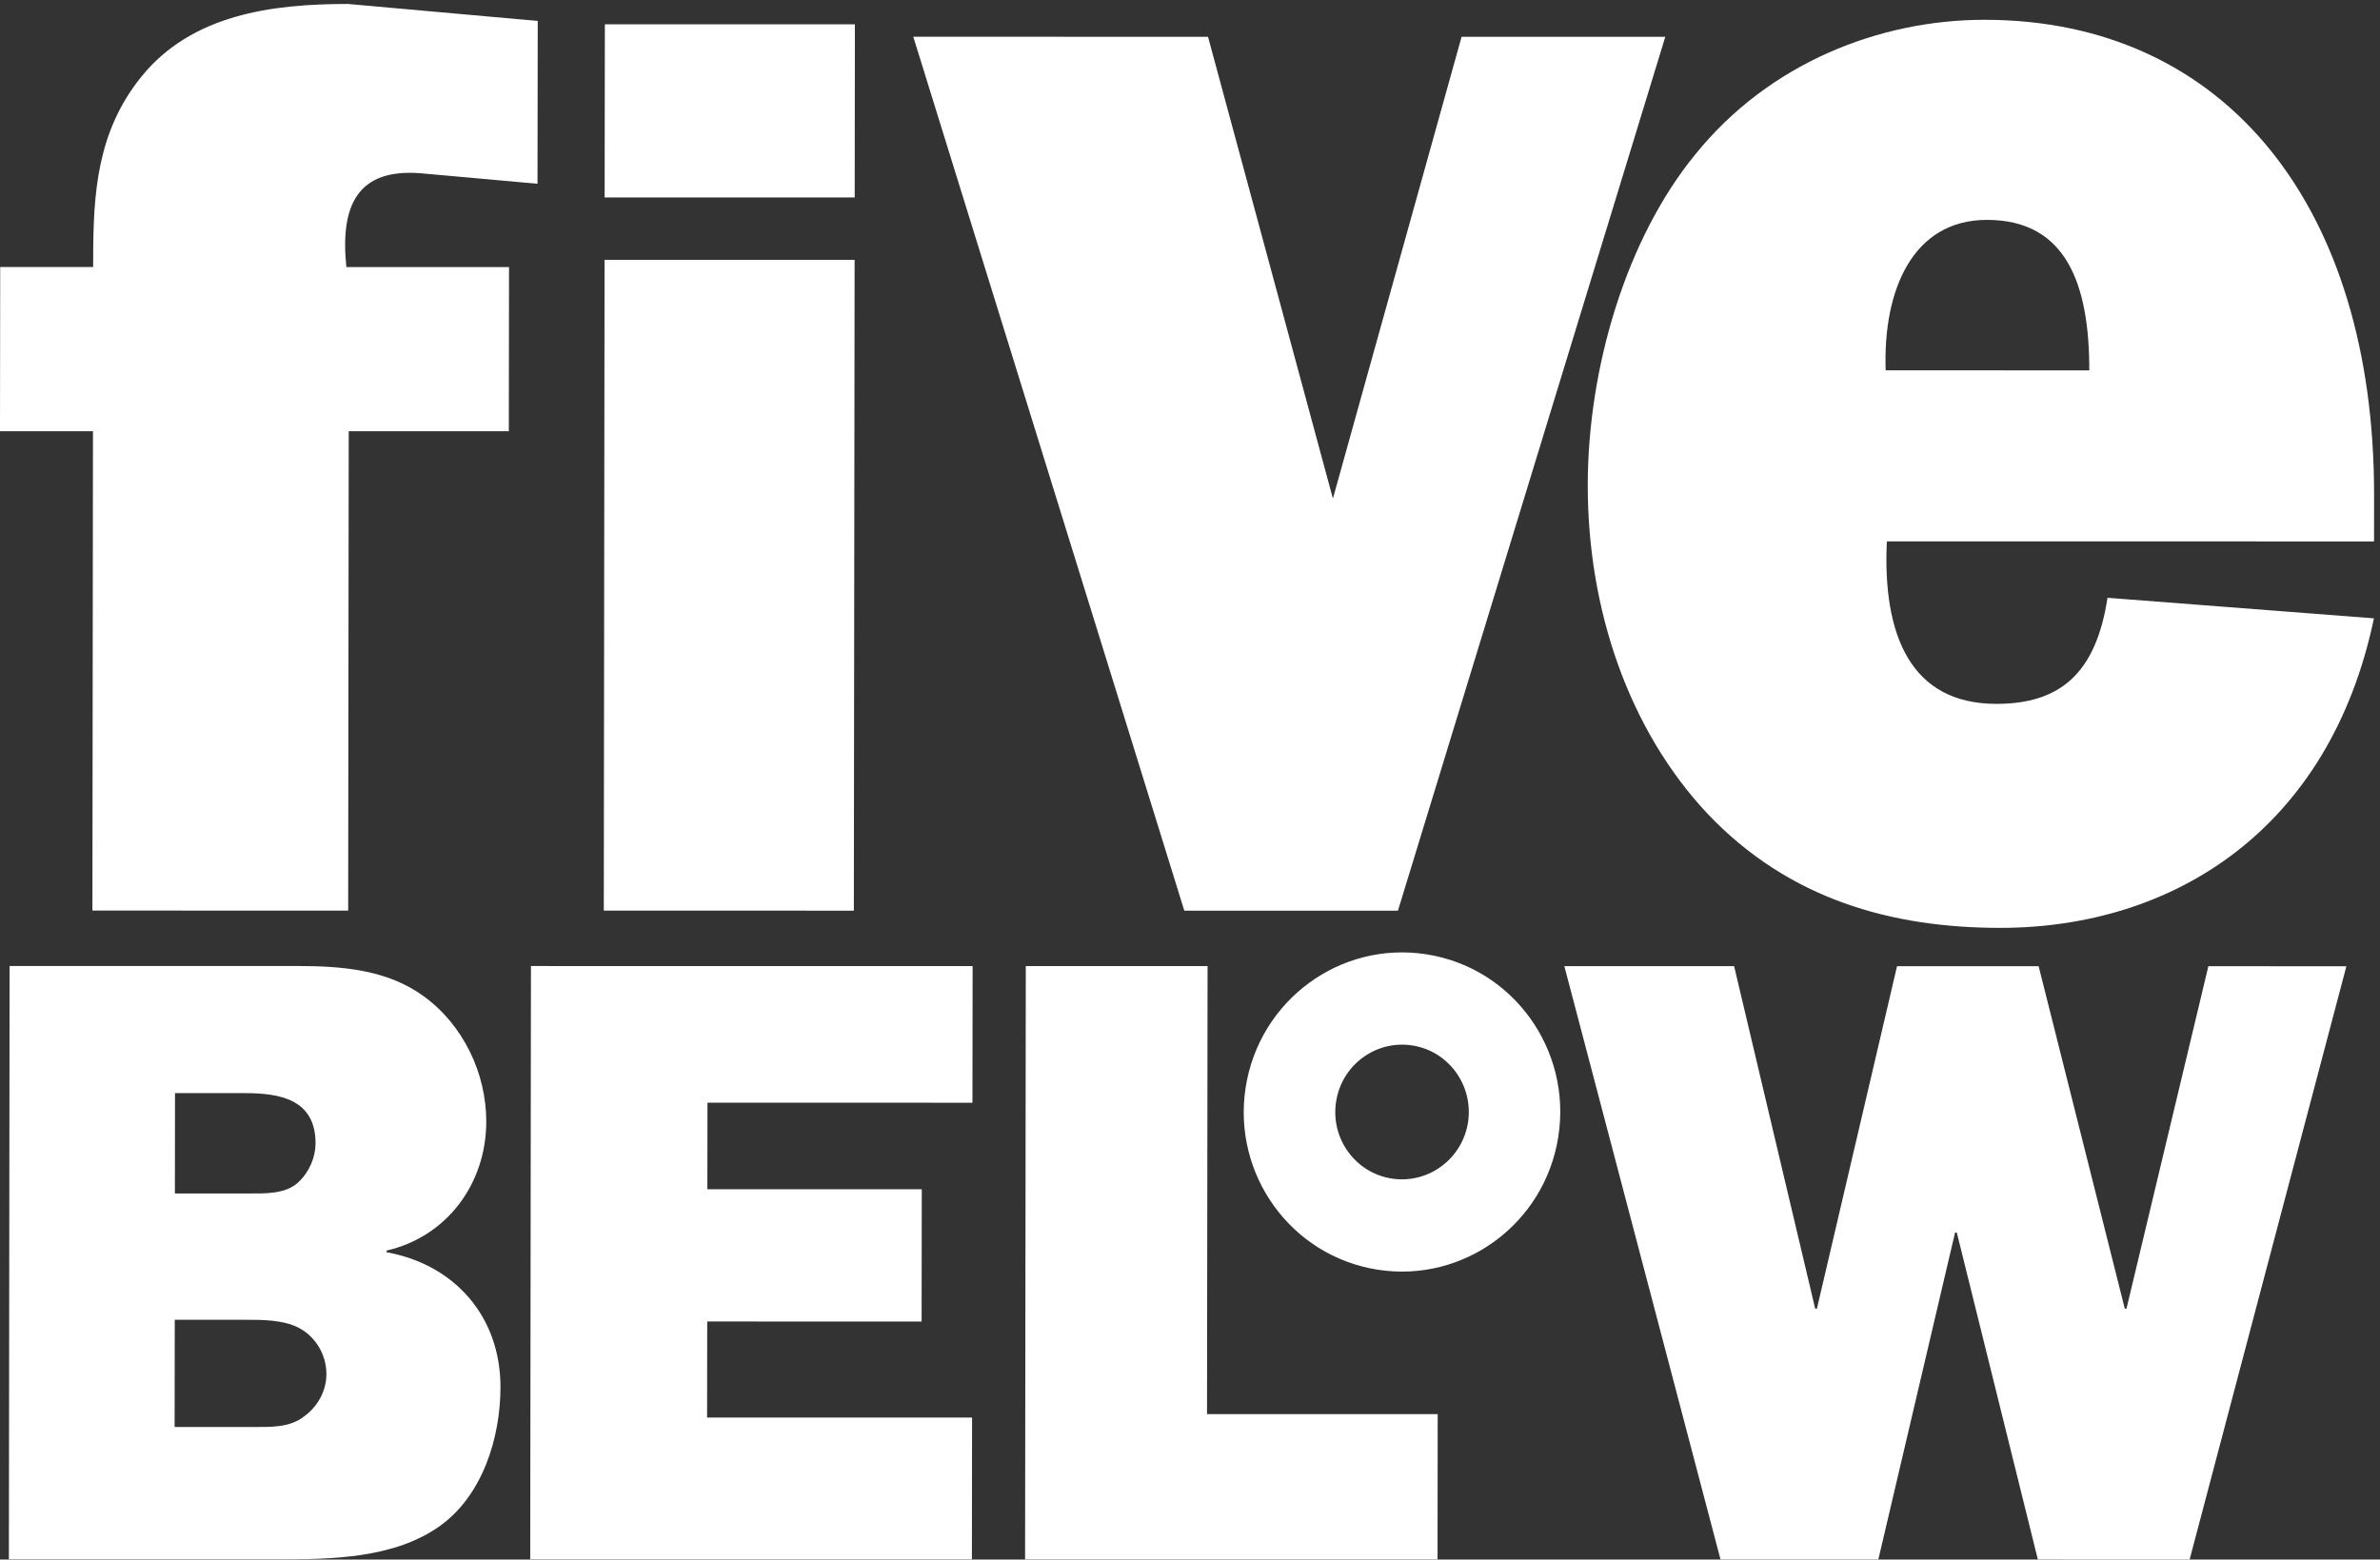 <?xml version="1.0" encoding="UTF-8" standalone="no"?>
<!-- Created with Inkscape (http://www.inkscape.org/) -->

<svg
   version="1.1"
   id="svg1"
   width="294.107"
   height="192.76"
   viewBox="0 0 294.107 192.76"
   sodipodi:docname="Five-Below-logo-stacked-white_no-register.eps"
   xmlns:inkscape="http://www.inkscape.org/namespaces/inkscape"
   xmlns:sodipodi="http://sodipodi.sourceforge.net/DTD/sodipodi-0.dtd"
   xmlns="http://www.w3.org/2000/svg"
   xmlns:svg="http://www.w3.org/2000/svg">
  <rect x="0" y="0" width="294.107" height="192.76" fill="#333333" stroke="none"/>
  <defs
     id="defs1" />
  <sodipodi:namedview
     id="namedview1"
     pagecolor="#ffffff"
     bordercolor="#000000"
     borderopacity="0.25"
     inkscape:showpageshadow="2"
     inkscape:pageopacity="0.0"
     inkscape:pagecheckerboard="0"
     inkscape:deskcolor="#d1d1d1">
    <inkscape:page
       x="0"
       y="0"
       inkscape:label="1"
       id="page1"
       width="294.107"
       height="192.76"
       margin="0"
       bleed="0" />
  </sodipodi:namedview>
  <g
     id="g1"
     inkscape:groupmode="layer"
     inkscape:label="1">
    <g
       id="group-R5">
      <path
         id="path2"
         d="M 323.492,603.066 85.863,603.105 86.387,1048.57 0,1048.59 l 0.188,152.57 86.375,0.01 0.019,8.44 c 0.062,60.53 3.691,117.46 44.633,168.27 46.875,58.08 121.269,67.78 192.082,67.77 l 176.328,-15.79 -0.207,-151.32 -107.988,9.72 c -58.789,4.87 -75.594,-29.05 -69.61,-87.13 l 151.133,-0.02 -0.195,-152.56 h -148.75 l -0.516,-445.484"
         style="fill:#ffffff;fill-opacity:1;fill-rule:nonzero;stroke:none"
         transform="matrix(0.133,0,0,-0.133,0,192.76)" />
      <path
         id="path3"
         d="M 793.336,603.027 561,603.059 l 0.715,604.791 232.328,-0.01 z m 0.785,662.783 -232.34,-0.01 0.207,160.94 232.332,-0.02 -0.199,-160.91"
         style="fill:#ffffff;fill-opacity:1;fill-rule:nonzero;stroke:none"
         transform="matrix(0.133,0,0,-0.133,0,192.76)" />
      <path
         id="path4"
         d="m 1298.87,602.988 -198.5,0.02 -251.807,812.162 273.847,-0.04 116.05,-429.153 23.89,85.883 95.65,343.25 189.28,-0.01 -248.41,-812.112"
         style="fill:#ffffff;fill-opacity:1;fill-rule:nonzero;stroke:none"
         transform="matrix(0.133,0,0,-0.133,0,192.76)" />
      <path
         id="path5"
         d="m 1941.23,1105.14 c 0.06,79.45 -21.03,139.81 -95.09,139.84 -68.87,0.02 -96.73,-65.16 -94.11,-139.81 z M 2205.7,874.68 c -41.32,-197.082 -187.07,-287.649 -347.17,-287.649 -99.26,0.012 -195.73,25.43 -272.41,106.496 -72.79,77.86 -111.02,189.188 -110.89,305.188 0.15,109.585 36.06,228.855 99.61,306.715 68.97,85.76 172.27,125.49 268.91,125.5 224.89,-0.05 362.41,-174.82 362.08,-441.864 l -0.04,-42.902 -452.67,0.039 c -4.09,-87.418 22.31,-150.976 101.77,-151.004 59.47,-0.004 92.57,28.602 103.26,98.582 L 2205.7,874.68"
         style="fill:#ffffff;fill-opacity:1;fill-rule:nonzero;stroke:none"
         transform="matrix(0.133,0,0,-0.133,0,192.76)" />
      <path
         id="path6"
         d="m 234.707,123.18 c 16.734,-0.008 35.02,-0.809 48.617,10.441 11.985,8.859 19.938,23.301 19.942,38.609 0.05,18.442 -10.305,35.309 -26.231,43.411 -14.383,7.16 -33.476,7.179 -48.601,7.179 l -66.067,0.032 -0.133,-99.672 z m -4.519,217.011 c 15.929,0 35.039,-0.8 47.031,10.457 10.336,9.641 15.922,23.332 15.961,36.18 0.039,40.973 -33.418,46.602 -65.309,46.621 l -65.273,0.012 -0.098,-93.262 z M 8.918,551.602 275.82,551.594 c 41.481,-0.02 83.711,-3.203 117.895,-28.125 36.594,-26.563 58.16,-71.524 58.094,-116.571 -0.075,-57.878 -36.793,-106.91 -92.586,-119.769 l -0.012,-1.57 C 422.125,274.281 465.094,226.031 465.016,160.129 464.941,112.699 448.152,59.66 409.141,31.512 366.801,0.93 307.82,0.191 258.492,0.211 L 8.25,0.23 8.918,551.602"
         style="fill:#ffffff;fill-opacity:1;fill-rule:nonzero;stroke:none"
         transform="matrix(0.133,0,0,-0.133,0,192.76)" />
      <path
         id="path7"
         d="m 903.02,0.141 -410.375,0.039 0.668,551.375 410.378,-0.039 -0.16,-126.985 -246.191,0.02 -0.11,-80.391 H 856.449 L 856.305,221.199 657.094,221.211 656.977,131.98 903.184,131.961 903.02,0.141"
         style="fill:#ffffff;fill-opacity:1;fill-rule:nonzero;stroke:none"
         transform="matrix(0.133,0,0,-0.133,0,192.76)" />
      <path
         id="path8"
         d="M 1335.67,0.102 952.438,0.109 953.09,551.516 l 168.9,-0.02 -0.51,-416.355 214.33,-0.012 -0.14,-135.027"
         style="fill:#ffffff;fill-opacity:1;fill-rule:nonzero;stroke:none"
         transform="matrix(0.133,0,0,-0.133,0,192.76)" />
      <path
         id="path9"
         d="m 2034.44,0 -141,0.02 L 1818.12,303.871 h -1.61 L 1745.22,0.031 1598.58,0.07 1453.49,551.445 h 157.73 l 75.33,-318.304 1.59,0.007 74.46,318.278 131.55,-0.008 80.07,-318.289 1.55,0.012 76.09,318.246 128.24,-0.02 L 2034.44,0"
         style="fill:#ffffff;fill-opacity:1;fill-rule:nonzero;stroke:none"
         transform="matrix(0.133,0,0,-0.133,0,192.76)" />
      <path
         id="path10"
         d="m 1293.02,354.082 c -33.85,5.328 -56.96,37.359 -51.61,71.488 5.29,34.157 37.04,57.508 70.93,52.176 33.82,-5.312 56.9,-37.348 51.63,-71.508 -5.35,-34.136 -37.19,-57.488 -70.95,-52.156 m 32.5,208.359 c -80.23,12.649 -155.48,-42.683 -168.14,-123.66 -12.58,-80.922 42.19,-156.769 122.47,-169.39 80.12,-12.641 155.44,42.66 168.03,123.589 12.64,80.977 -42.14,156.825 -122.36,169.461"
         style="fill:#ffffff;fill-opacity:1;fill-rule:nonzero;stroke:none"
         transform="matrix(0.133,0,0,-0.133,0,192.76)" />
    </g>
  </g>
</svg>
